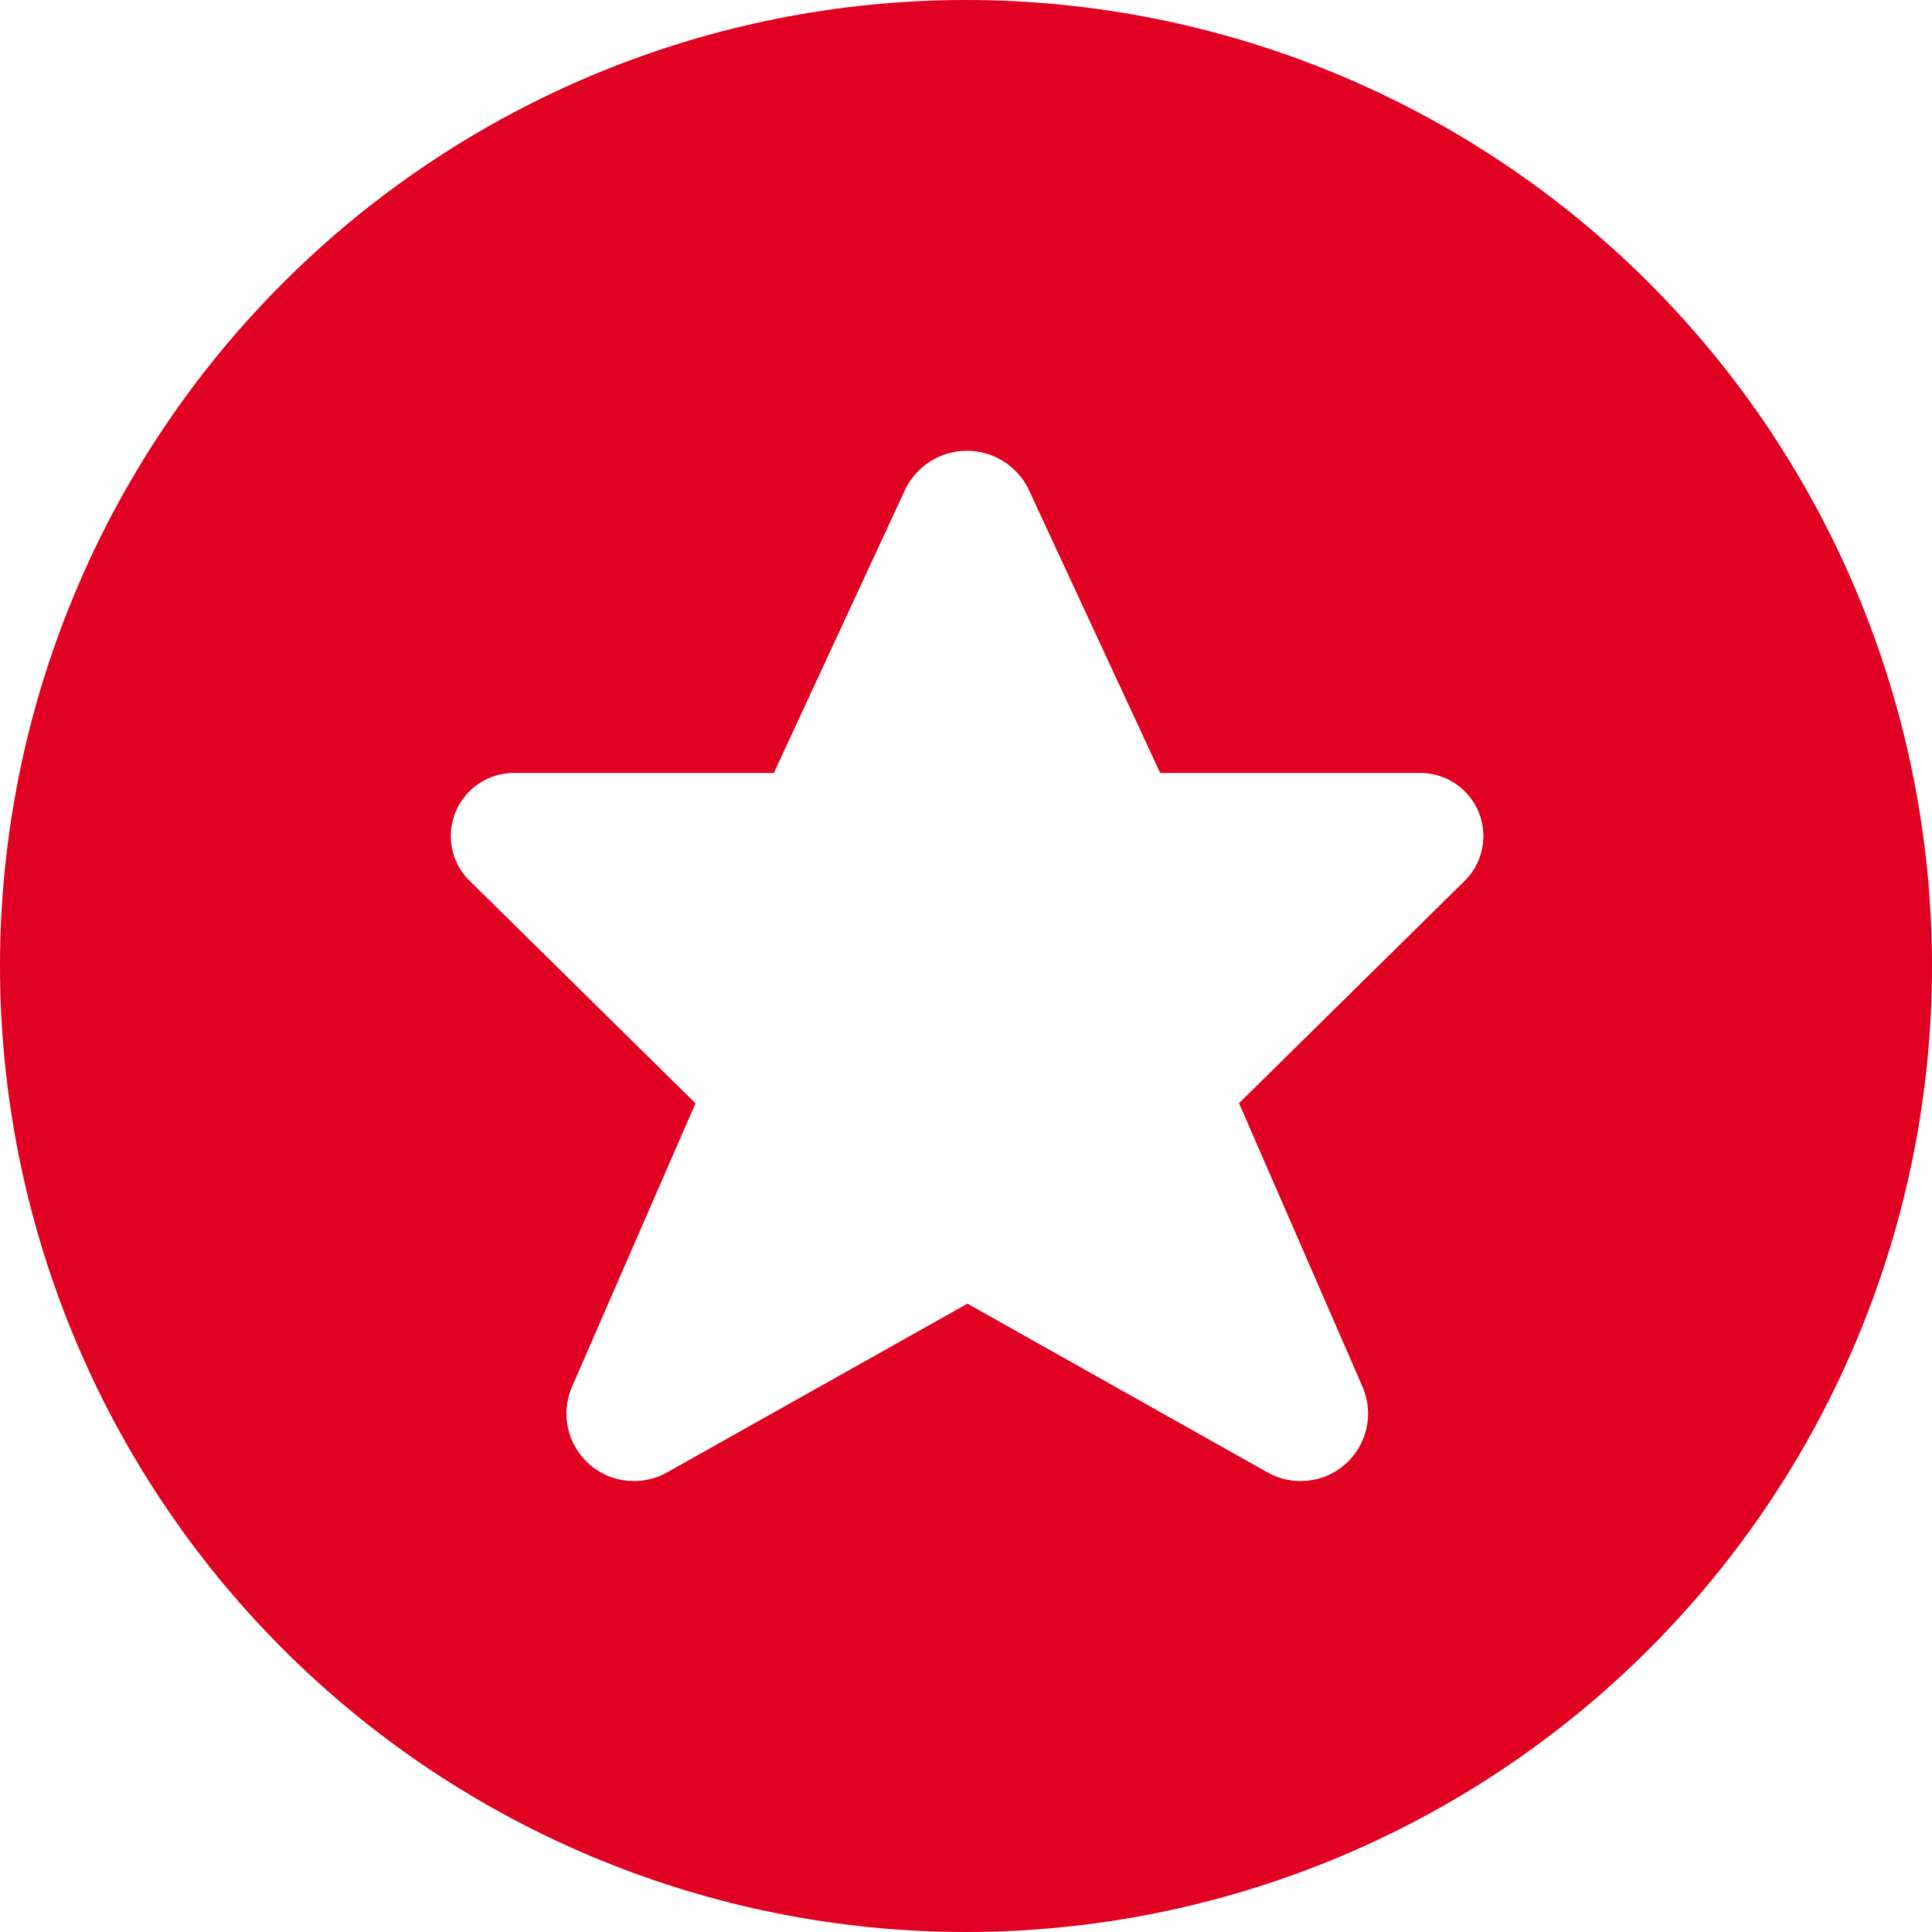 <svg width="60" height="60" viewBox="0 0 60 60" fill="none" xmlns="http://www.w3.org/2000/svg">
<path fill-rule="evenodd" clip-rule="evenodd" d="M8.787 51.213C3.161 45.587 0 37.956 0 30C0 22.044 3.161 14.413 8.787 8.787C14.413 3.161 22.044 0 30 0C37.956 0 45.587 3.161 51.213 8.787C56.839 14.413 60 22.044 60 30C60 37.956 56.839 45.587 51.213 51.213C45.587 56.839 37.956 60 30 60C22.044 60 14.413 56.839 8.787 51.213ZM36.031 24.006L31.919 15.145C31.739 14.8 31.467 14.511 31.134 14.309C30.8 14.107 30.418 14 30.029 14C29.639 14 29.256 14.107 28.923 14.309C28.59 14.511 28.318 14.8 28.138 15.145L24.031 24.006H16.031C15.627 23.991 15.228 24.102 14.89 24.322C14.551 24.543 14.289 24.862 14.139 25.238C13.989 25.613 13.96 26.026 14.054 26.419C14.148 26.812 14.362 27.166 14.666 27.433L21.599 34.265L17.751 43.097C17.583 43.502 17.546 43.949 17.645 44.376C17.745 44.802 17.975 45.187 18.304 45.476C18.634 45.765 19.045 45.944 19.481 45.986C19.917 46.029 20.356 45.935 20.735 45.716L30.044 40.486L39.343 45.716C39.722 45.935 40.161 46.029 40.597 45.986C41.033 45.944 41.444 45.765 41.774 45.476C42.103 45.187 42.334 44.802 42.433 44.376C42.532 43.949 42.495 43.502 42.327 43.097L38.479 34.26L45.413 27.428C45.714 27.159 45.925 26.804 46.017 26.411C46.108 26.017 46.077 25.605 45.925 25.231C45.774 24.857 45.511 24.538 45.172 24.319C44.833 24.1 44.434 23.991 44.031 24.006H36.031Z" fill="#E00122"/>
</svg>
